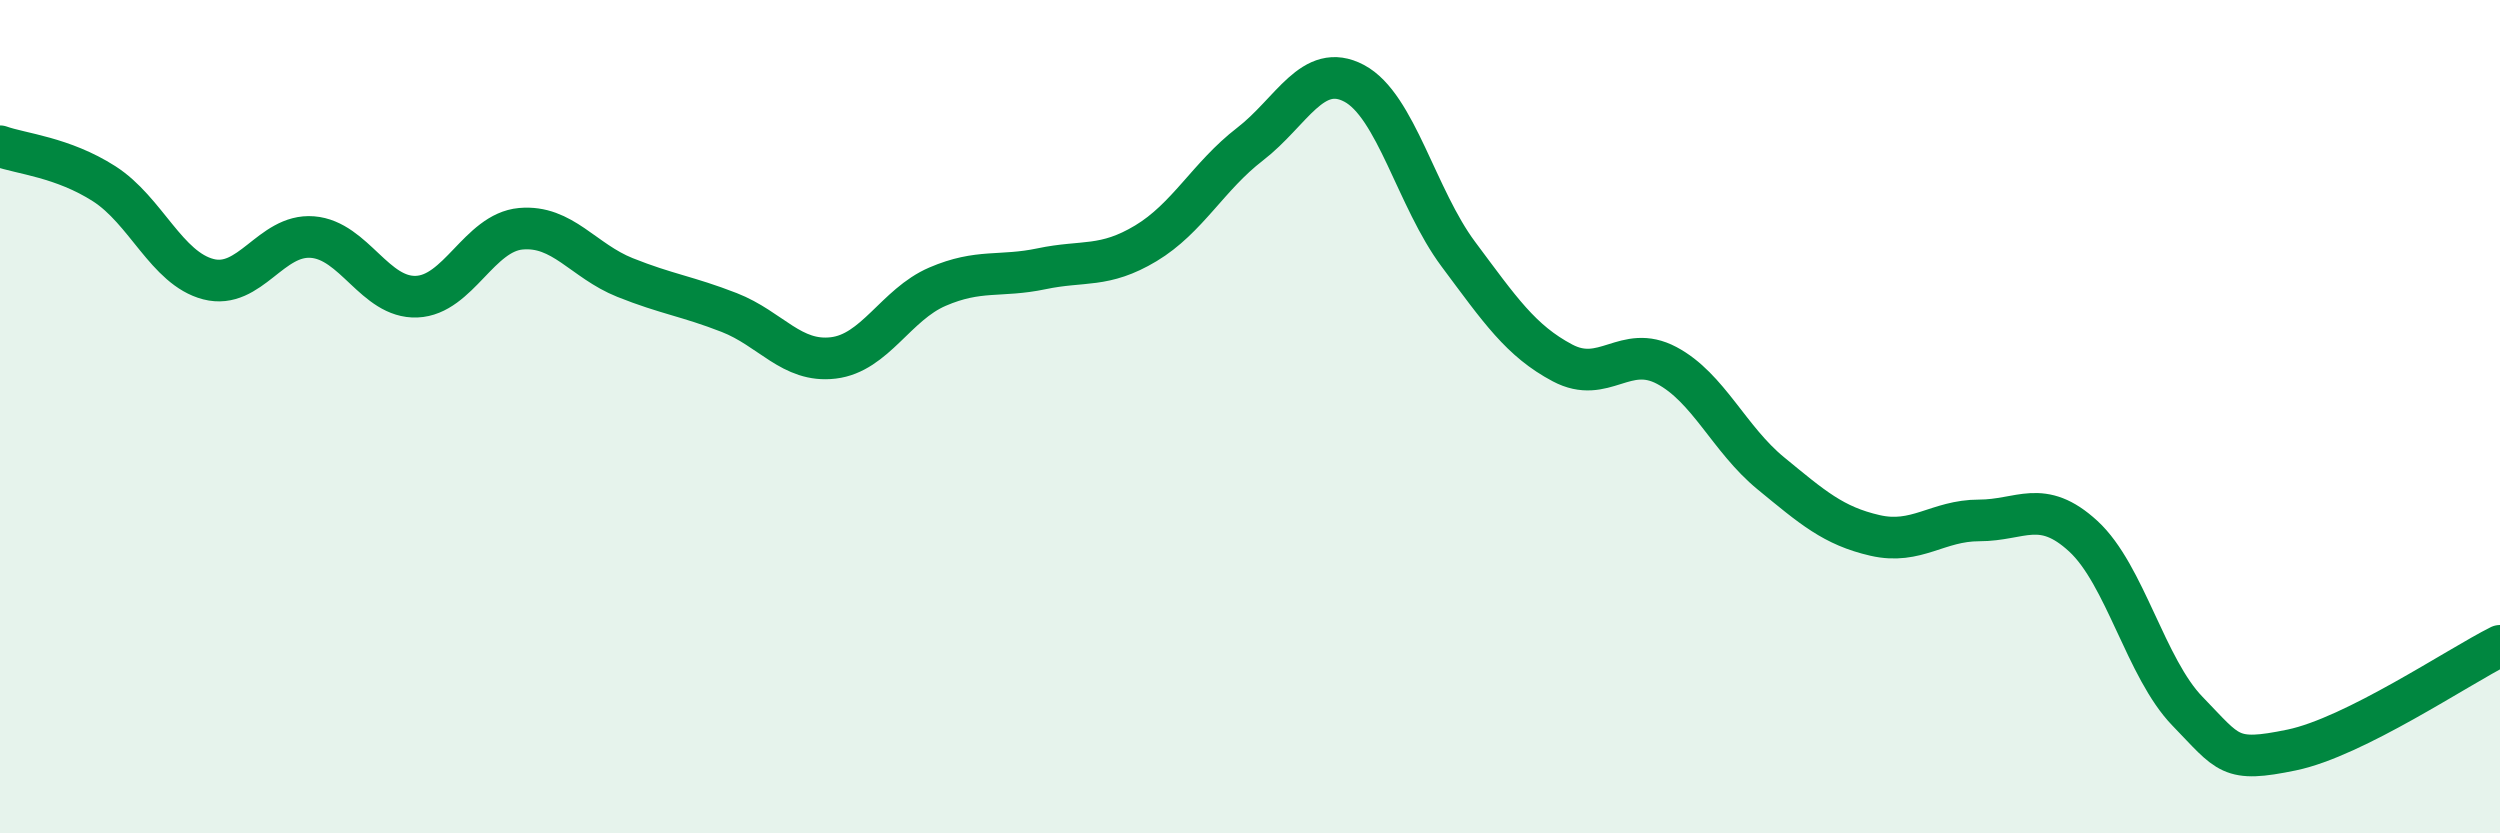 
    <svg width="60" height="20" viewBox="0 0 60 20" xmlns="http://www.w3.org/2000/svg">
      <path
        d="M 0,3.51 C 0.5,3.69 1.5,3.77 2.5,4.41 C 3.5,5.05 4,6.44 5,6.7 C 6,6.96 6.5,5.61 7.5,5.69 C 8.5,5.77 9,7.16 10,7.12 C 11,7.08 11.5,5.58 12.5,5.49 C 13.5,5.4 14,6.26 15,6.66 C 16,7.06 16.5,7.11 17.5,7.5 C 18.5,7.89 19,8.71 20,8.59 C 21,8.47 21.5,7.31 22.5,6.88 C 23.5,6.45 24,6.66 25,6.45 C 26,6.24 26.5,6.44 27.5,5.84 C 28.5,5.24 29,4.23 30,3.46 C 31,2.69 31.5,1.47 32.5,2 C 33.5,2.53 34,4.76 35,6.1 C 36,7.44 36.5,8.18 37.5,8.71 C 38.5,9.24 39,8.24 40,8.77 C 41,9.3 41.5,10.54 42.5,11.36 C 43.5,12.18 44,12.62 45,12.85 C 46,13.08 46.5,12.49 47.5,12.49 C 48.5,12.49 49,11.95 50,12.87 C 51,13.79 51.5,16.04 52.5,17.07 C 53.5,18.1 53.5,18.31 55,18 C 56.5,17.69 59,16 60,15.5L60 20L0 20Z"
        fill="#008740"
        opacity="0.1"
        stroke-linecap="round"
        stroke-linejoin="round"
      />
      <path
        d="M 0,3.51 C 0.5,3.69 1.5,3.77 2.5,4.41 C 3.5,5.05 4,6.44 5,6.7 C 6,6.96 6.5,5.61 7.5,5.69 C 8.5,5.77 9,7.16 10,7.12 C 11,7.08 11.5,5.58 12.5,5.49 C 13.5,5.4 14,6.26 15,6.66 C 16,7.06 16.5,7.11 17.5,7.5 C 18.5,7.89 19,8.71 20,8.59 C 21,8.47 21.5,7.31 22.5,6.88 C 23.5,6.45 24,6.66 25,6.45 C 26,6.24 26.5,6.44 27.5,5.84 C 28.5,5.24 29,4.23 30,3.46 C 31,2.69 31.5,1.47 32.5,2 C 33.5,2.53 34,4.76 35,6.1 C 36,7.44 36.5,8.18 37.5,8.71 C 38.5,9.24 39,8.24 40,8.77 C 41,9.3 41.5,10.54 42.5,11.36 C 43.5,12.18 44,12.62 45,12.85 C 46,13.08 46.5,12.49 47.5,12.49 C 48.5,12.49 49,11.95 50,12.87 C 51,13.79 51.5,16.04 52.5,17.07 C 53.5,18.1 53.5,18.31 55,18 C 56.5,17.69 59,16 60,15.5"
        stroke="#008740"
        stroke-width="1"
        fill="none"
        stroke-linecap="round"
        stroke-linejoin="round"
      />
    </svg>
  